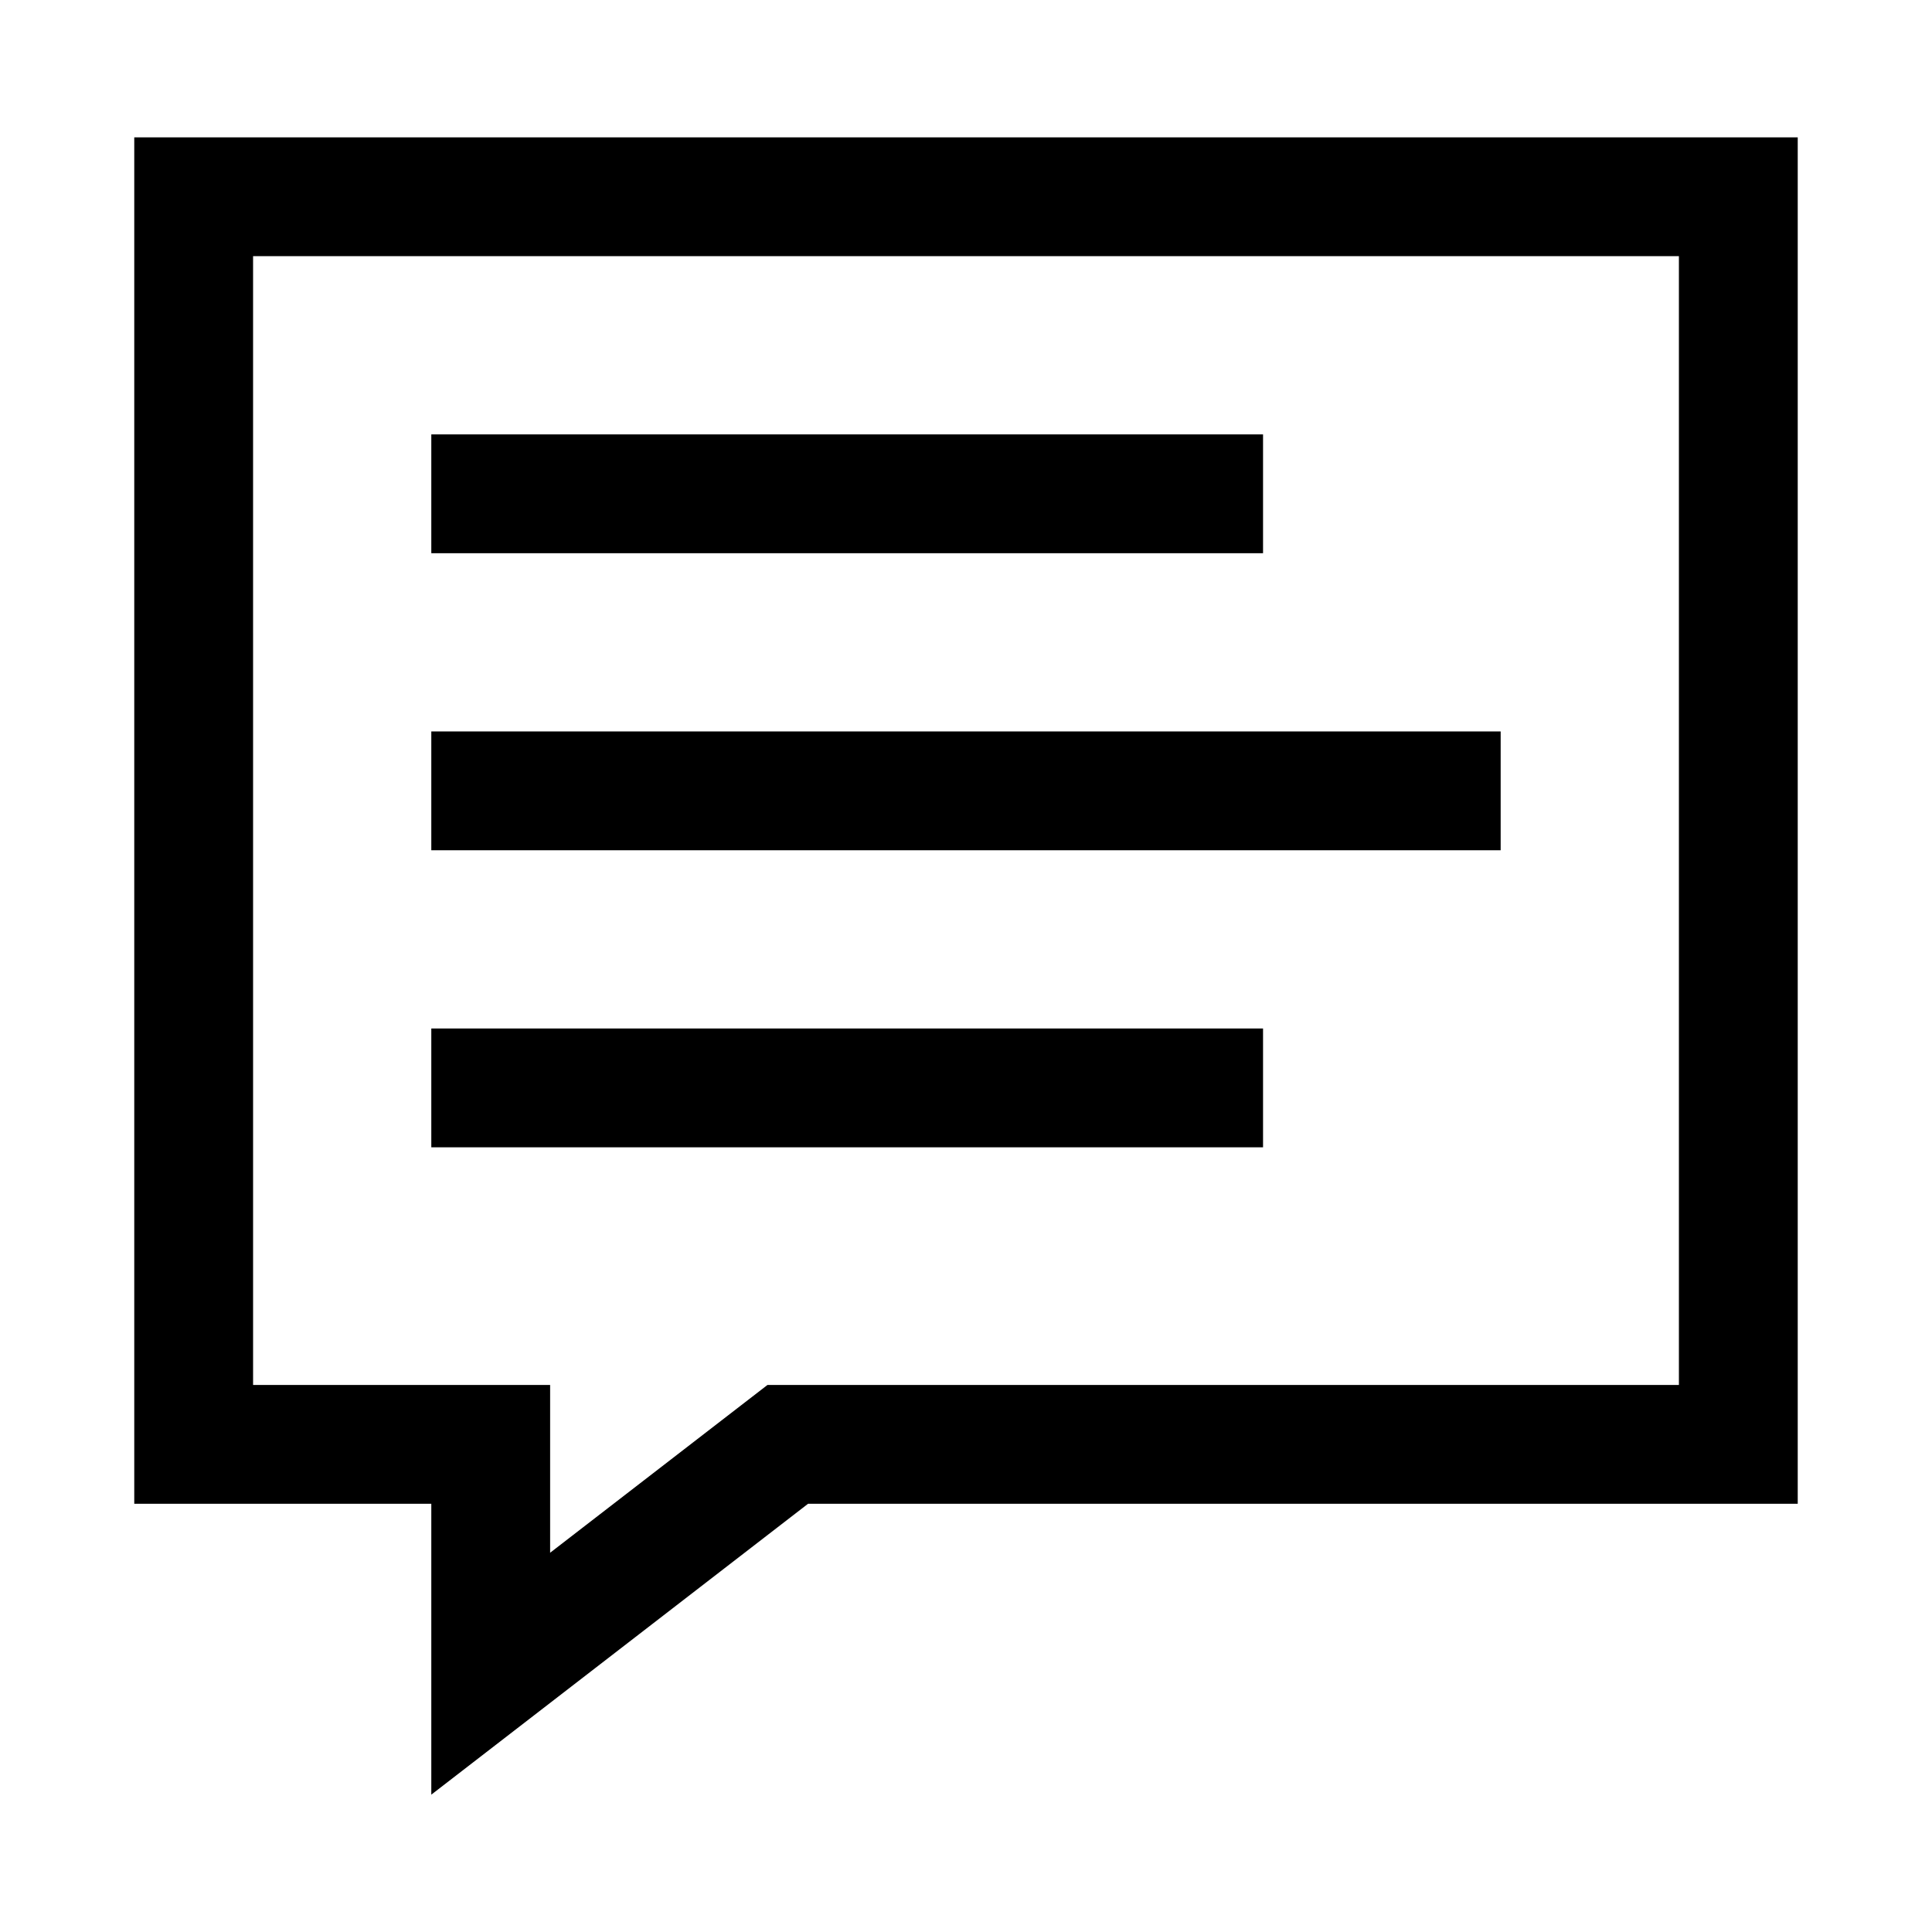 <?xml version="1.0" encoding="UTF-8"?>
<!-- Uploaded to: SVG Repo, www.svgrepo.com, Generator: SVG Repo Mixer Tools -->
<svg fill="#000000" width="800px" height="800px" version="1.1" viewBox="144 144 512 512" xmlns="http://www.w3.org/2000/svg">
 <g>
  <path d="m179.58 180.4v362.11h78.719v77.09l99.848-77.09h262.27v-362.11zm31.488 31.488h377.86v299.14h-241.54l-57.598 44.465v-44.465h-78.719z"/>
  <path d="m258.3 259.12v31.488h220.42v-31.488z"/>
  <path d="m258.3 416.56v31.488h220.42v-31.488z"/>
  <path d="m258.3 337.84v31.488h283.39v-31.488z"/>
 </g>
</svg>